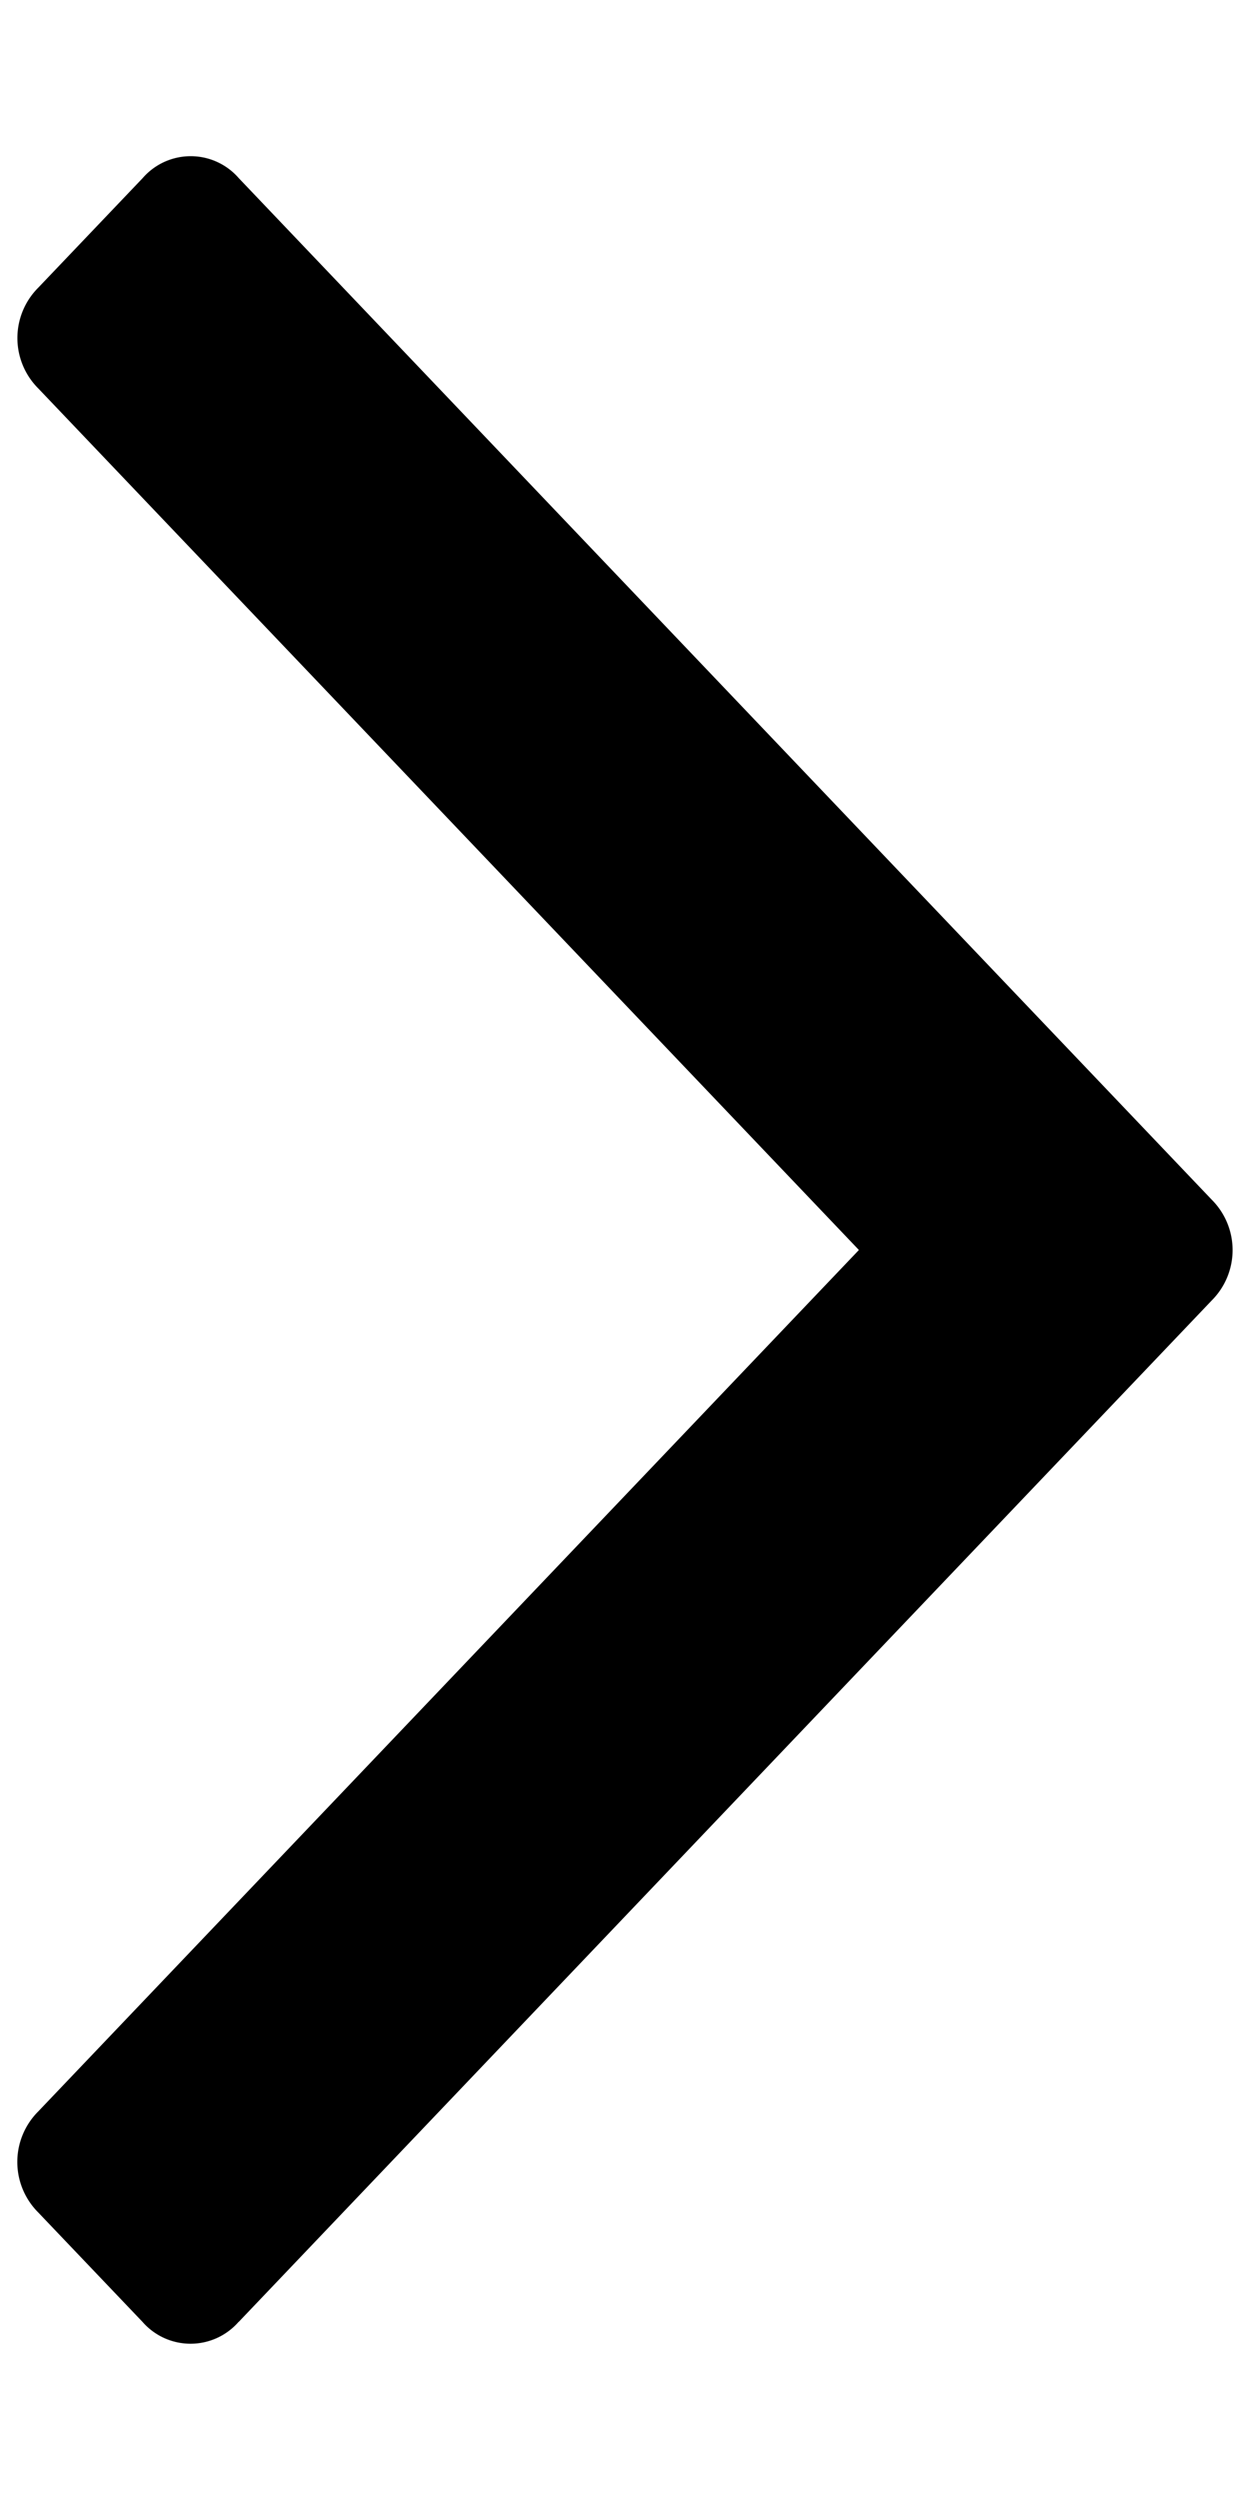 <svg xmlns="http://www.w3.org/2000/svg" viewBox="0 0 8 16"><title>chevron-right</title><path d="M1.528,14.86,7.755,8.323a.456.456,0,0,0,0-.645l0,0L1.528,1.14a.407.407,0,0,0-.574-.041A.395.395,0,0,0,.913,1.14l-.668.701a.456.456,0,0,0,0,.645v0L5.497,8,.244,13.514a.457.457,0,0,0,0,.645l.668.701a.408.408,0,0,0,.615,0Z"/></svg>